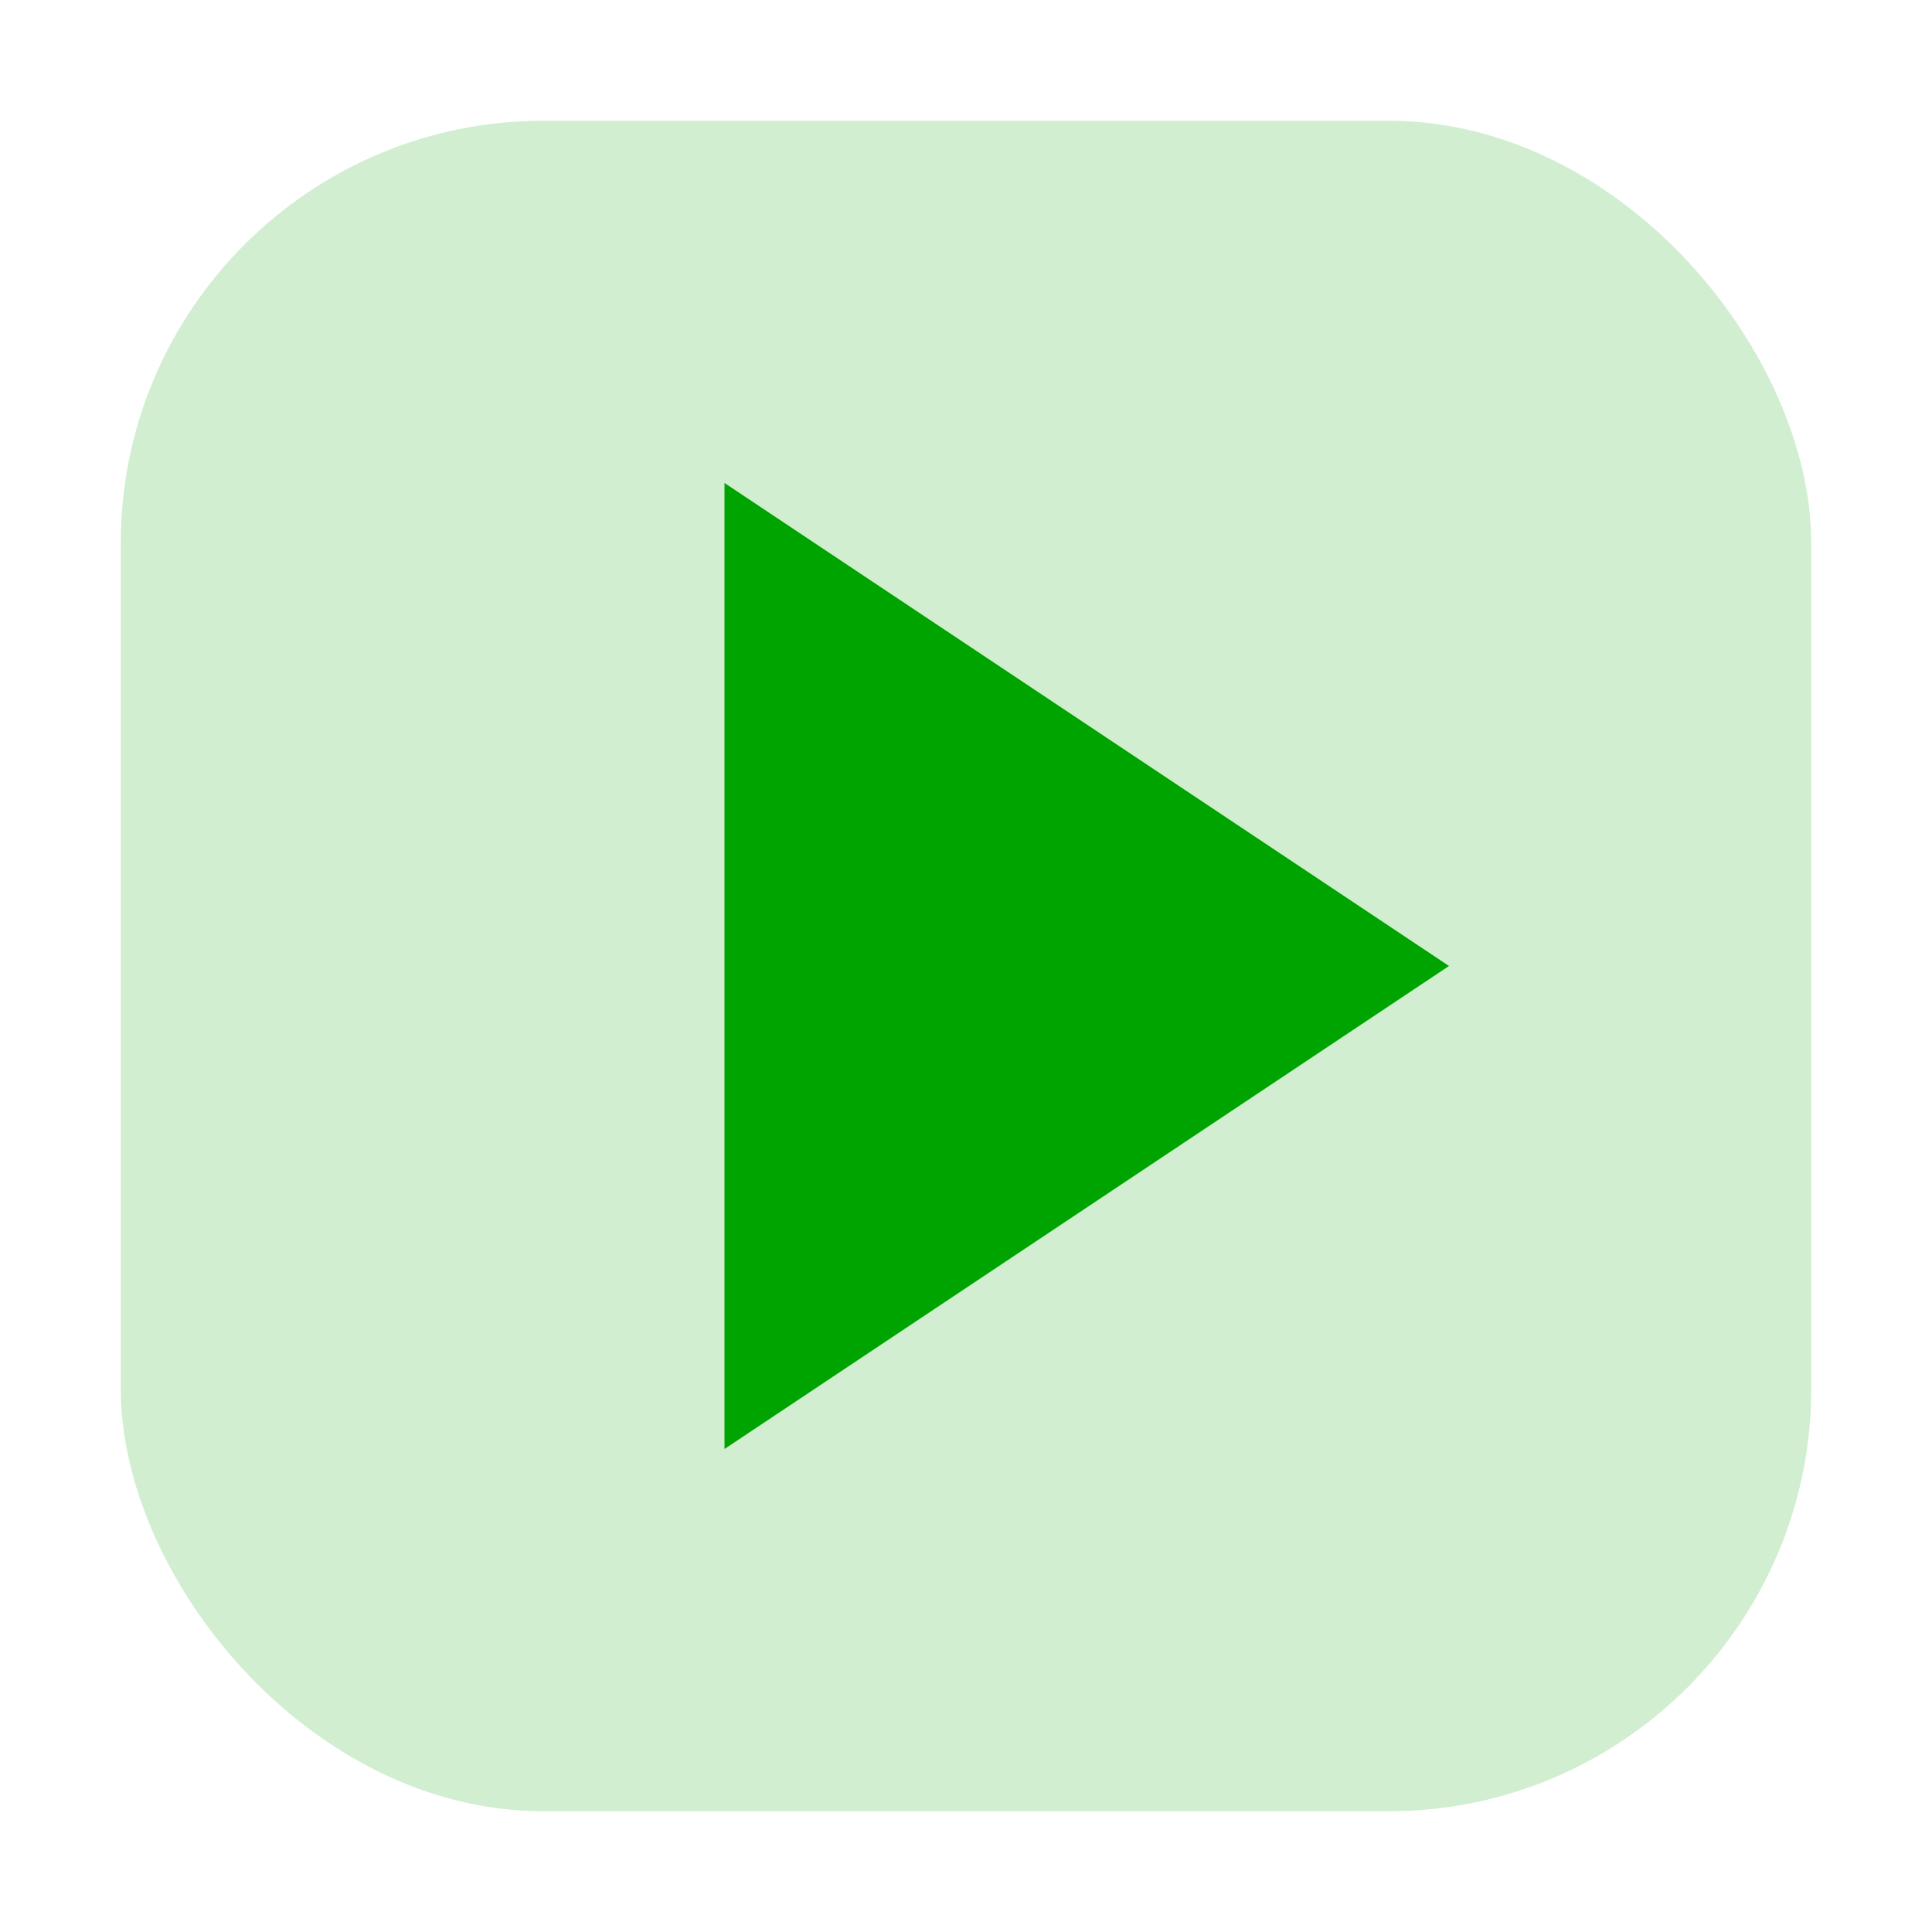 <svg xmlns="http://www.w3.org/2000/svg" viewBox="0 0 64 64" width="64" height="64"><rect x="4" y="4" width="56" height="56" rx="14" ry="14" fill="#00a400" opacity="0.18"/><g fill="#00a400" stroke="none" color="#00a400"><path d="M24 16 L24 48 L48 32 Z"/></g></svg>